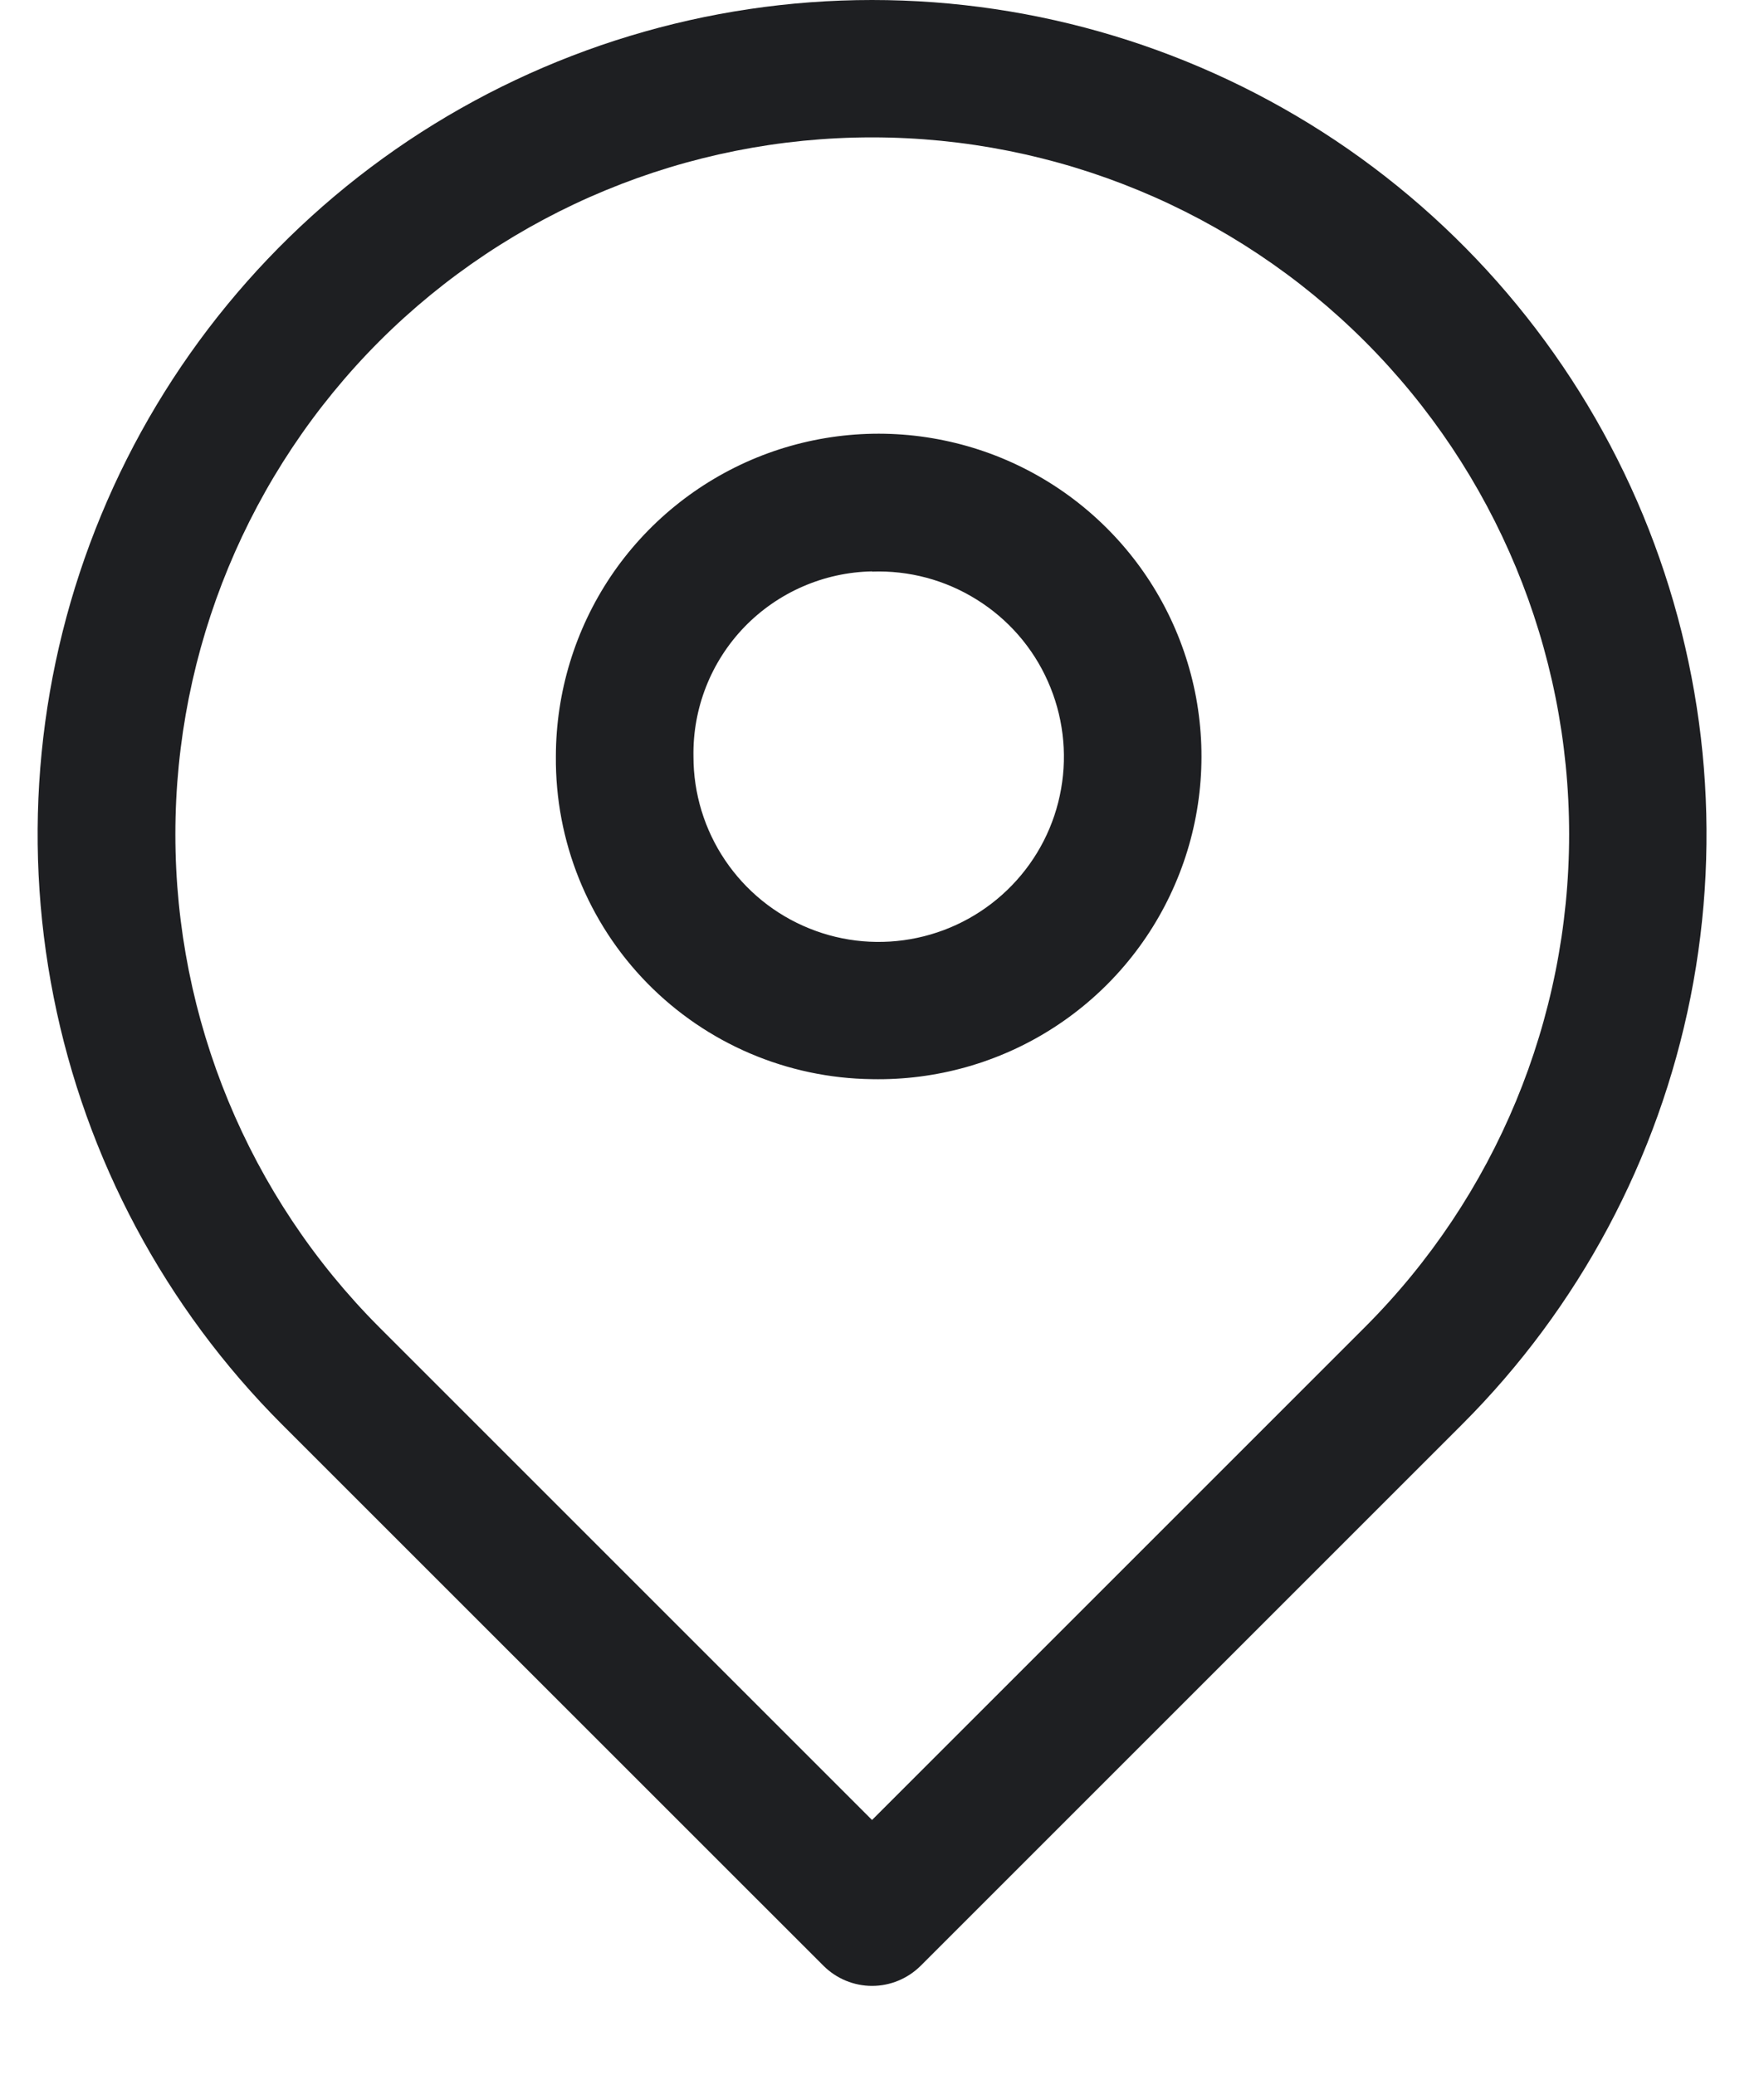 <svg xmlns="http://www.w3.org/2000/svg" width="17" height="20" viewBox="0 0 17 20" fill="none"><path fill-rule="evenodd" clip-rule="evenodd" d="M8.404 19.14C8.229 19.14 8.06 19.07 7.936 18.946L2.717 13.728C1.593 12.603 0.827 11.17 0.517 9.61C0.207 8.05 0.366 6.434 0.975 4.964C1.583 3.495 2.614 2.239 3.936 1.355C5.259 0.472 6.814 0 8.404 0C9.995 0 11.549 0.472 12.872 1.355C14.194 2.239 15.225 3.495 15.834 4.964C16.442 6.434 16.602 8.05 16.292 9.61C15.981 11.17 15.216 12.603 14.091 13.728L8.873 18.946C8.748 19.07 8.58 19.14 8.404 19.14ZM8.404 1.324C6.623 1.324 4.914 2.031 3.654 3.291C2.396 4.552 1.69 6.26 1.69 8.041C1.69 9.822 2.396 11.53 3.654 12.791L8.404 17.541L13.154 12.791C14.414 11.531 15.122 9.823 15.122 8.041C15.122 6.26 14.414 4.551 13.154 3.291C11.894 2.031 10.186 1.324 8.404 1.324ZM10.149 9.908C9.629 10.242 9.022 10.413 8.404 10.401C7.588 10.391 6.809 10.059 6.237 9.475C5.666 8.892 5.35 8.106 5.357 7.29C5.358 6.672 5.542 6.068 5.886 5.555C6.231 5.042 6.721 4.644 7.293 4.41C7.865 4.177 8.494 4.119 9.099 4.245C9.704 4.37 10.258 4.673 10.69 5.114C11.123 5.555 11.414 6.116 11.527 6.723C11.639 7.331 11.569 7.958 11.323 8.525C11.078 9.093 10.669 9.574 10.149 9.908ZM9.413 5.779C9.111 5.59 8.76 5.496 8.404 5.509V5.507C7.939 5.516 7.497 5.709 7.174 6.043C6.851 6.378 6.675 6.827 6.683 7.292C6.683 7.648 6.789 7.996 6.988 8.291C7.187 8.586 7.469 8.815 7.799 8.948C8.129 9.082 8.491 9.113 8.839 9.039C9.187 8.965 9.505 8.789 9.752 8.533C10 8.277 10.165 7.953 10.226 7.603C10.288 7.252 10.243 6.891 10.098 6.566C9.954 6.241 9.715 5.967 9.413 5.779Z" fill="#1E1F22"></path></svg>